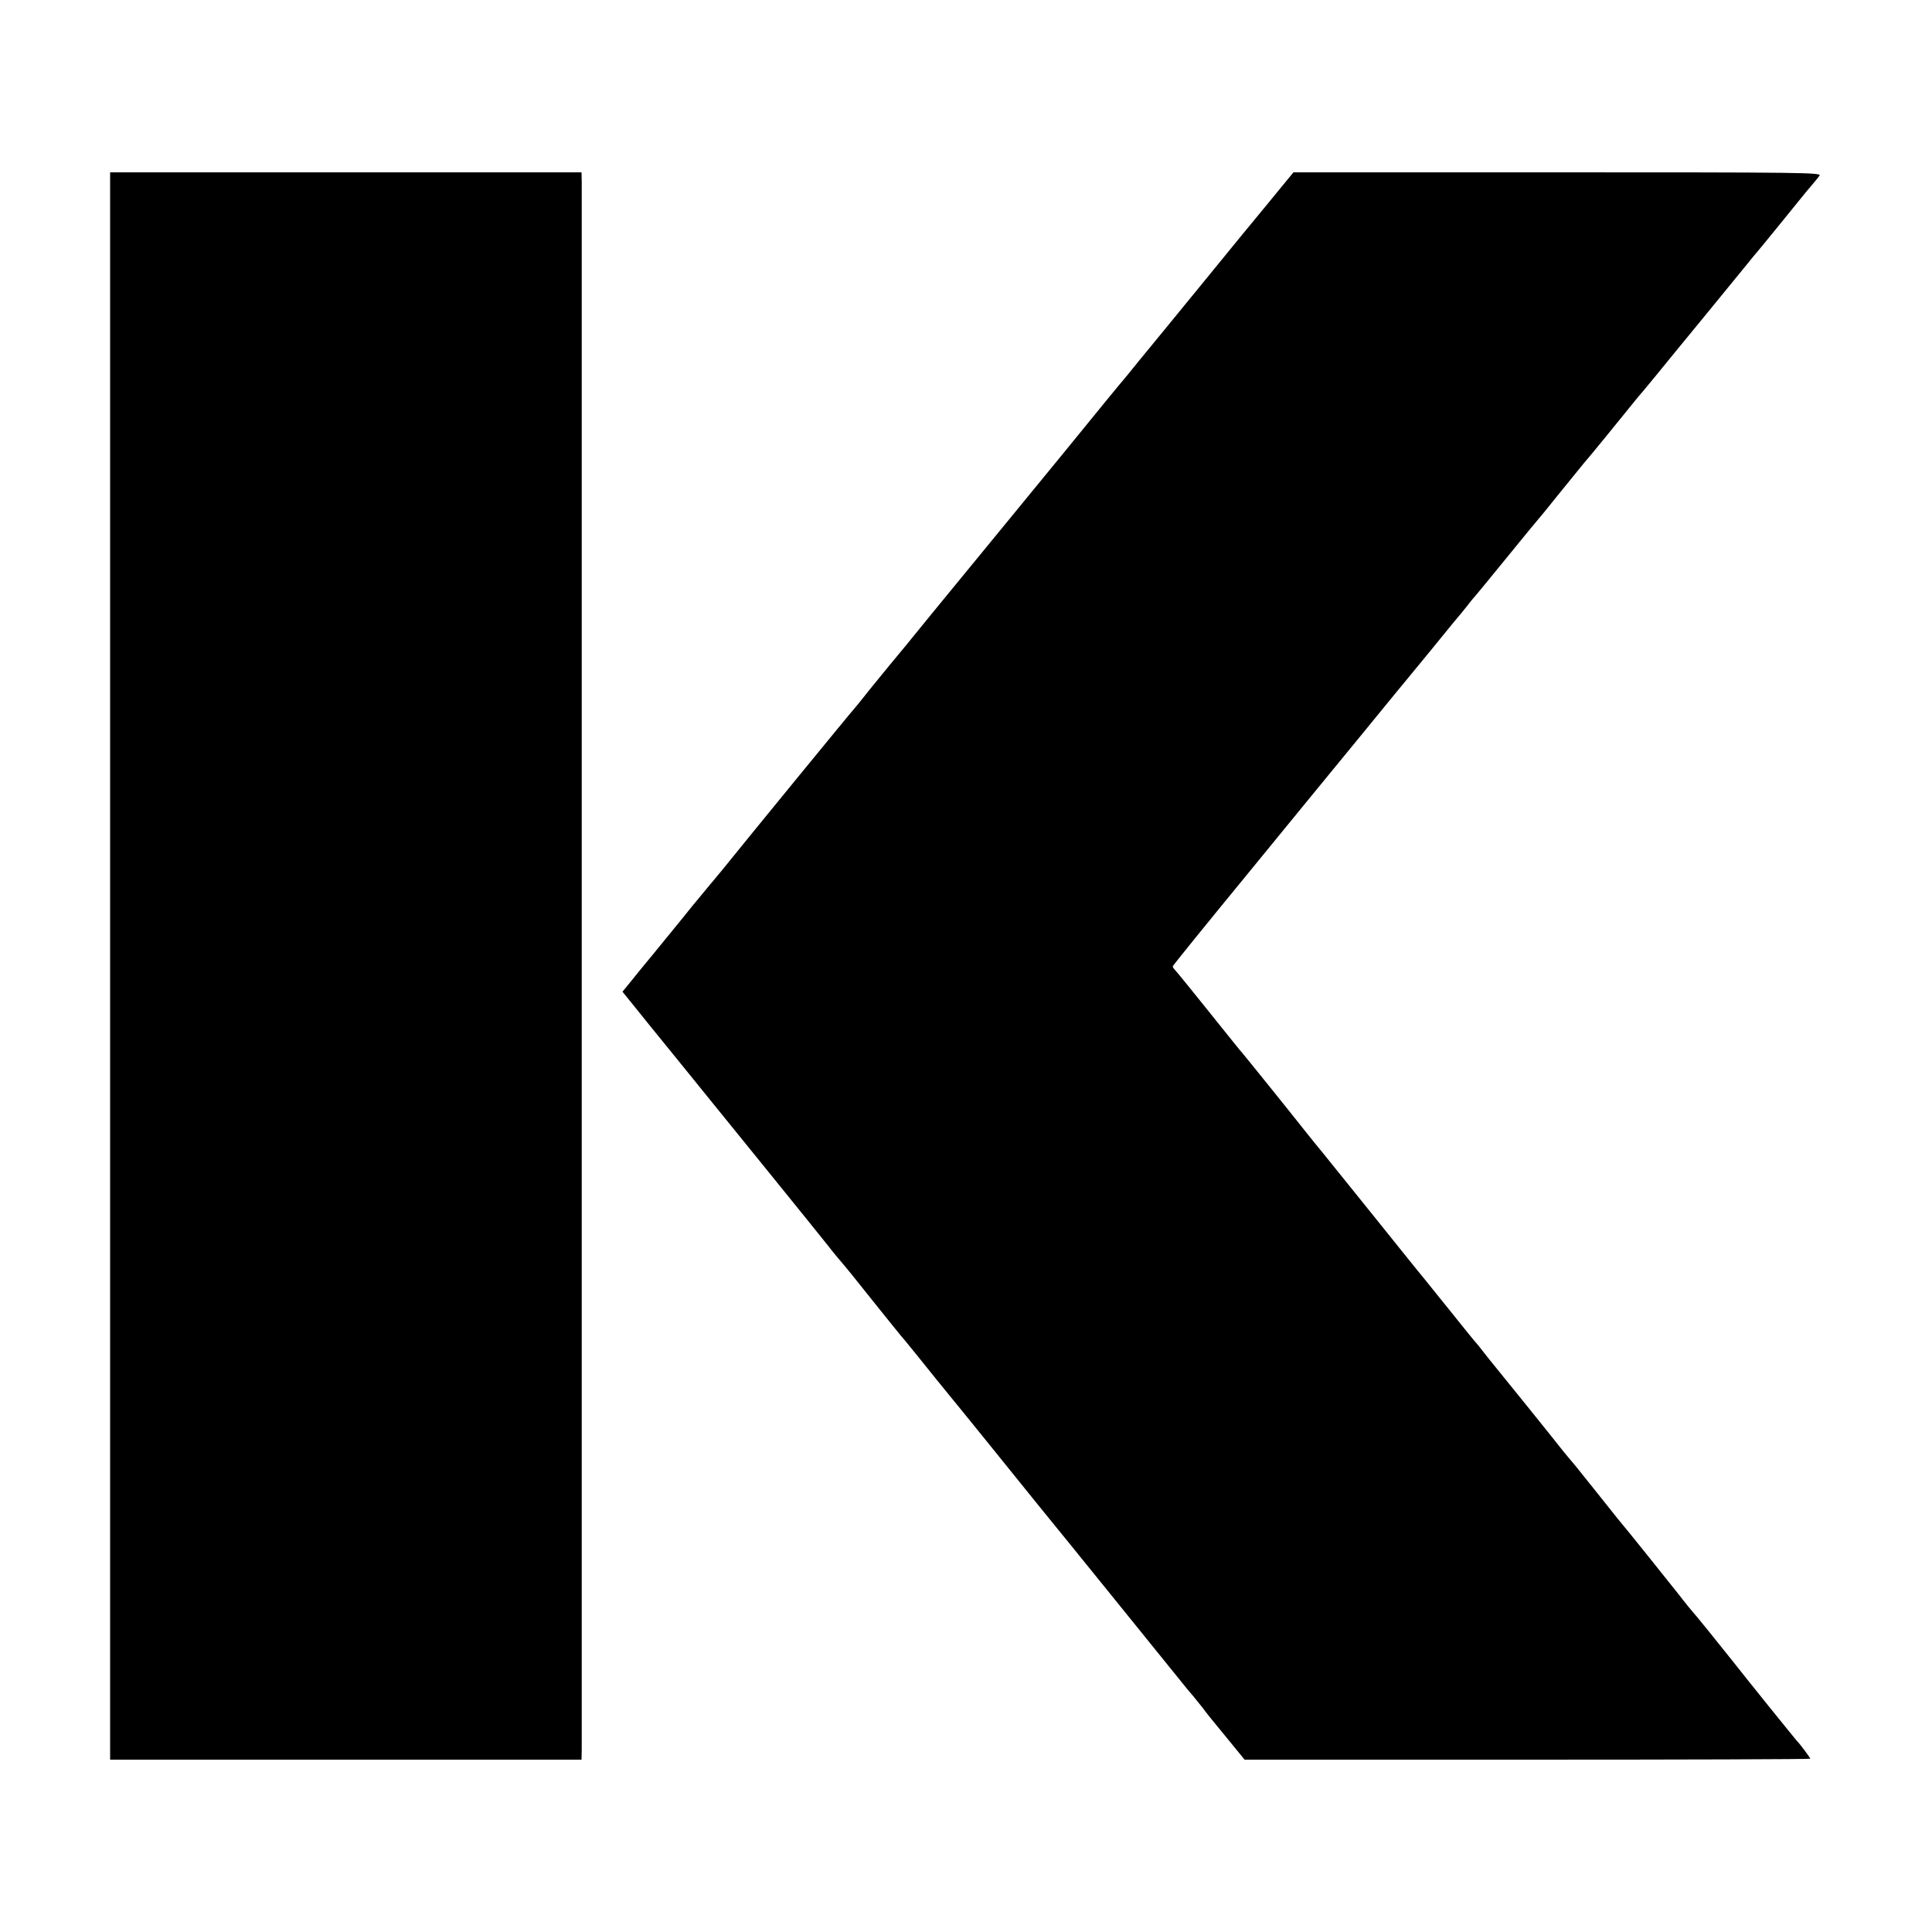 <?xml version="1.0" standalone="no"?>
<!DOCTYPE svg PUBLIC "-//W3C//DTD SVG 20010904//EN"
 "http://www.w3.org/TR/2001/REC-SVG-20010904/DTD/svg10.dtd">
<svg version="1.0" xmlns="http://www.w3.org/2000/svg"
 width="1000pt" height="1000pt" viewBox="0 0 1000 1000"
 preserveAspectRatio="xMidYMid meet">
<g transform="translate(0,1000) scale(0.1,-0.1)"
fill="#000000" stroke="none">
<path d="M570 5000 l0 -4108 1220 0 1220 0 1 51 c0 64 0 8053 0 8118 l-1 47
-1220 0 -1220 0 0 -4108z"/>
<path d="M6625 9023 c-38 -47 -82 -100 -96 -117 -15 -17 -153 -186 -308 -376
-155 -190 -290 -354 -299 -365 -9 -11 -35 -42 -57 -70 -22 -27 -42 -52 -45
-55 -3 -3 -42 -50 -87 -105 -67 -83 -386 -473 -507 -620 -52 -63 -367 -447
-406 -495 -102 -126 -194 -238 -214 -261 -12 -15 -58 -71 -102 -125 -43 -55
-81 -101 -84 -104 -8 -7 -558 -679 -681 -832 -19 -23 -59 -71 -89 -107 -30
-36 -60 -73 -67 -81 -10 -13 -66 -82 -200 -246 -17 -21 -43 -52 -57 -69 -13
-16 -42 -52 -64 -79 l-40 -49 146 -181 c81 -99 179 -221 220 -271 40 -49 79
-97 85 -105 7 -8 136 -168 287 -354 151 -186 296 -366 323 -400 26 -34 58 -72
70 -86 13 -14 86 -104 162 -200 77 -96 142 -177 145 -180 5 -4 141 -172 187
-230 6 -8 36 -44 65 -80 42 -50 331 -408 405 -500 6 -8 45 -55 85 -105 62 -75
678 -837 728 -899 8 -11 29 -35 46 -55 16 -20 39 -48 50 -62 10 -15 63 -81
118 -147 l98 -120 1464 0 c805 0 1464 2 1464 5 0 5 -57 81 -70 93 -7 7 -275
339 -330 410 -68 86 -204 254 -211 260 -3 3 -33 39 -65 81 -52 66 -290 363
-319 396 -14 17 -18 22 -130 163 -55 69 -104 130 -110 136 -5 6 -23 28 -40 48
-41 53 -342 426 -363 451 -9 11 -33 40 -52 65 -19 25 -37 47 -40 50 -4 3 -62
75 -130 160 -69 85 -132 164 -141 175 -10 11 -124 153 -254 315 -131 162 -252
313 -270 335 -19 22 -55 68 -82 101 -69 88 -327 408 -333 414 -5 5 -36 43
-230 285 -58 72 -110 136 -117 143 -7 7 -13 16 -13 20 0 4 172 216 382 472
209 256 482 589 606 740 123 151 234 286 246 300 18 21 164 200 216 264 8 10
20 23 25 30 6 6 28 34 50 61 21 28 42 52 45 55 3 3 75 91 160 195 85 105 157
192 160 195 3 3 53 63 110 135 58 71 115 141 126 155 26 29 203 246 254 310
19 24 44 54 55 66 11 13 41 49 67 81 26 32 135 166 244 298 108 132 213 260
233 285 20 25 38 47 41 50 3 3 55 66 115 140 60 74 124 153 142 175 46 55 57
67 71 86 12 16 -86 17 -1355 17 l-1368 0 -70 -85z"/>
</g>
</svg>
